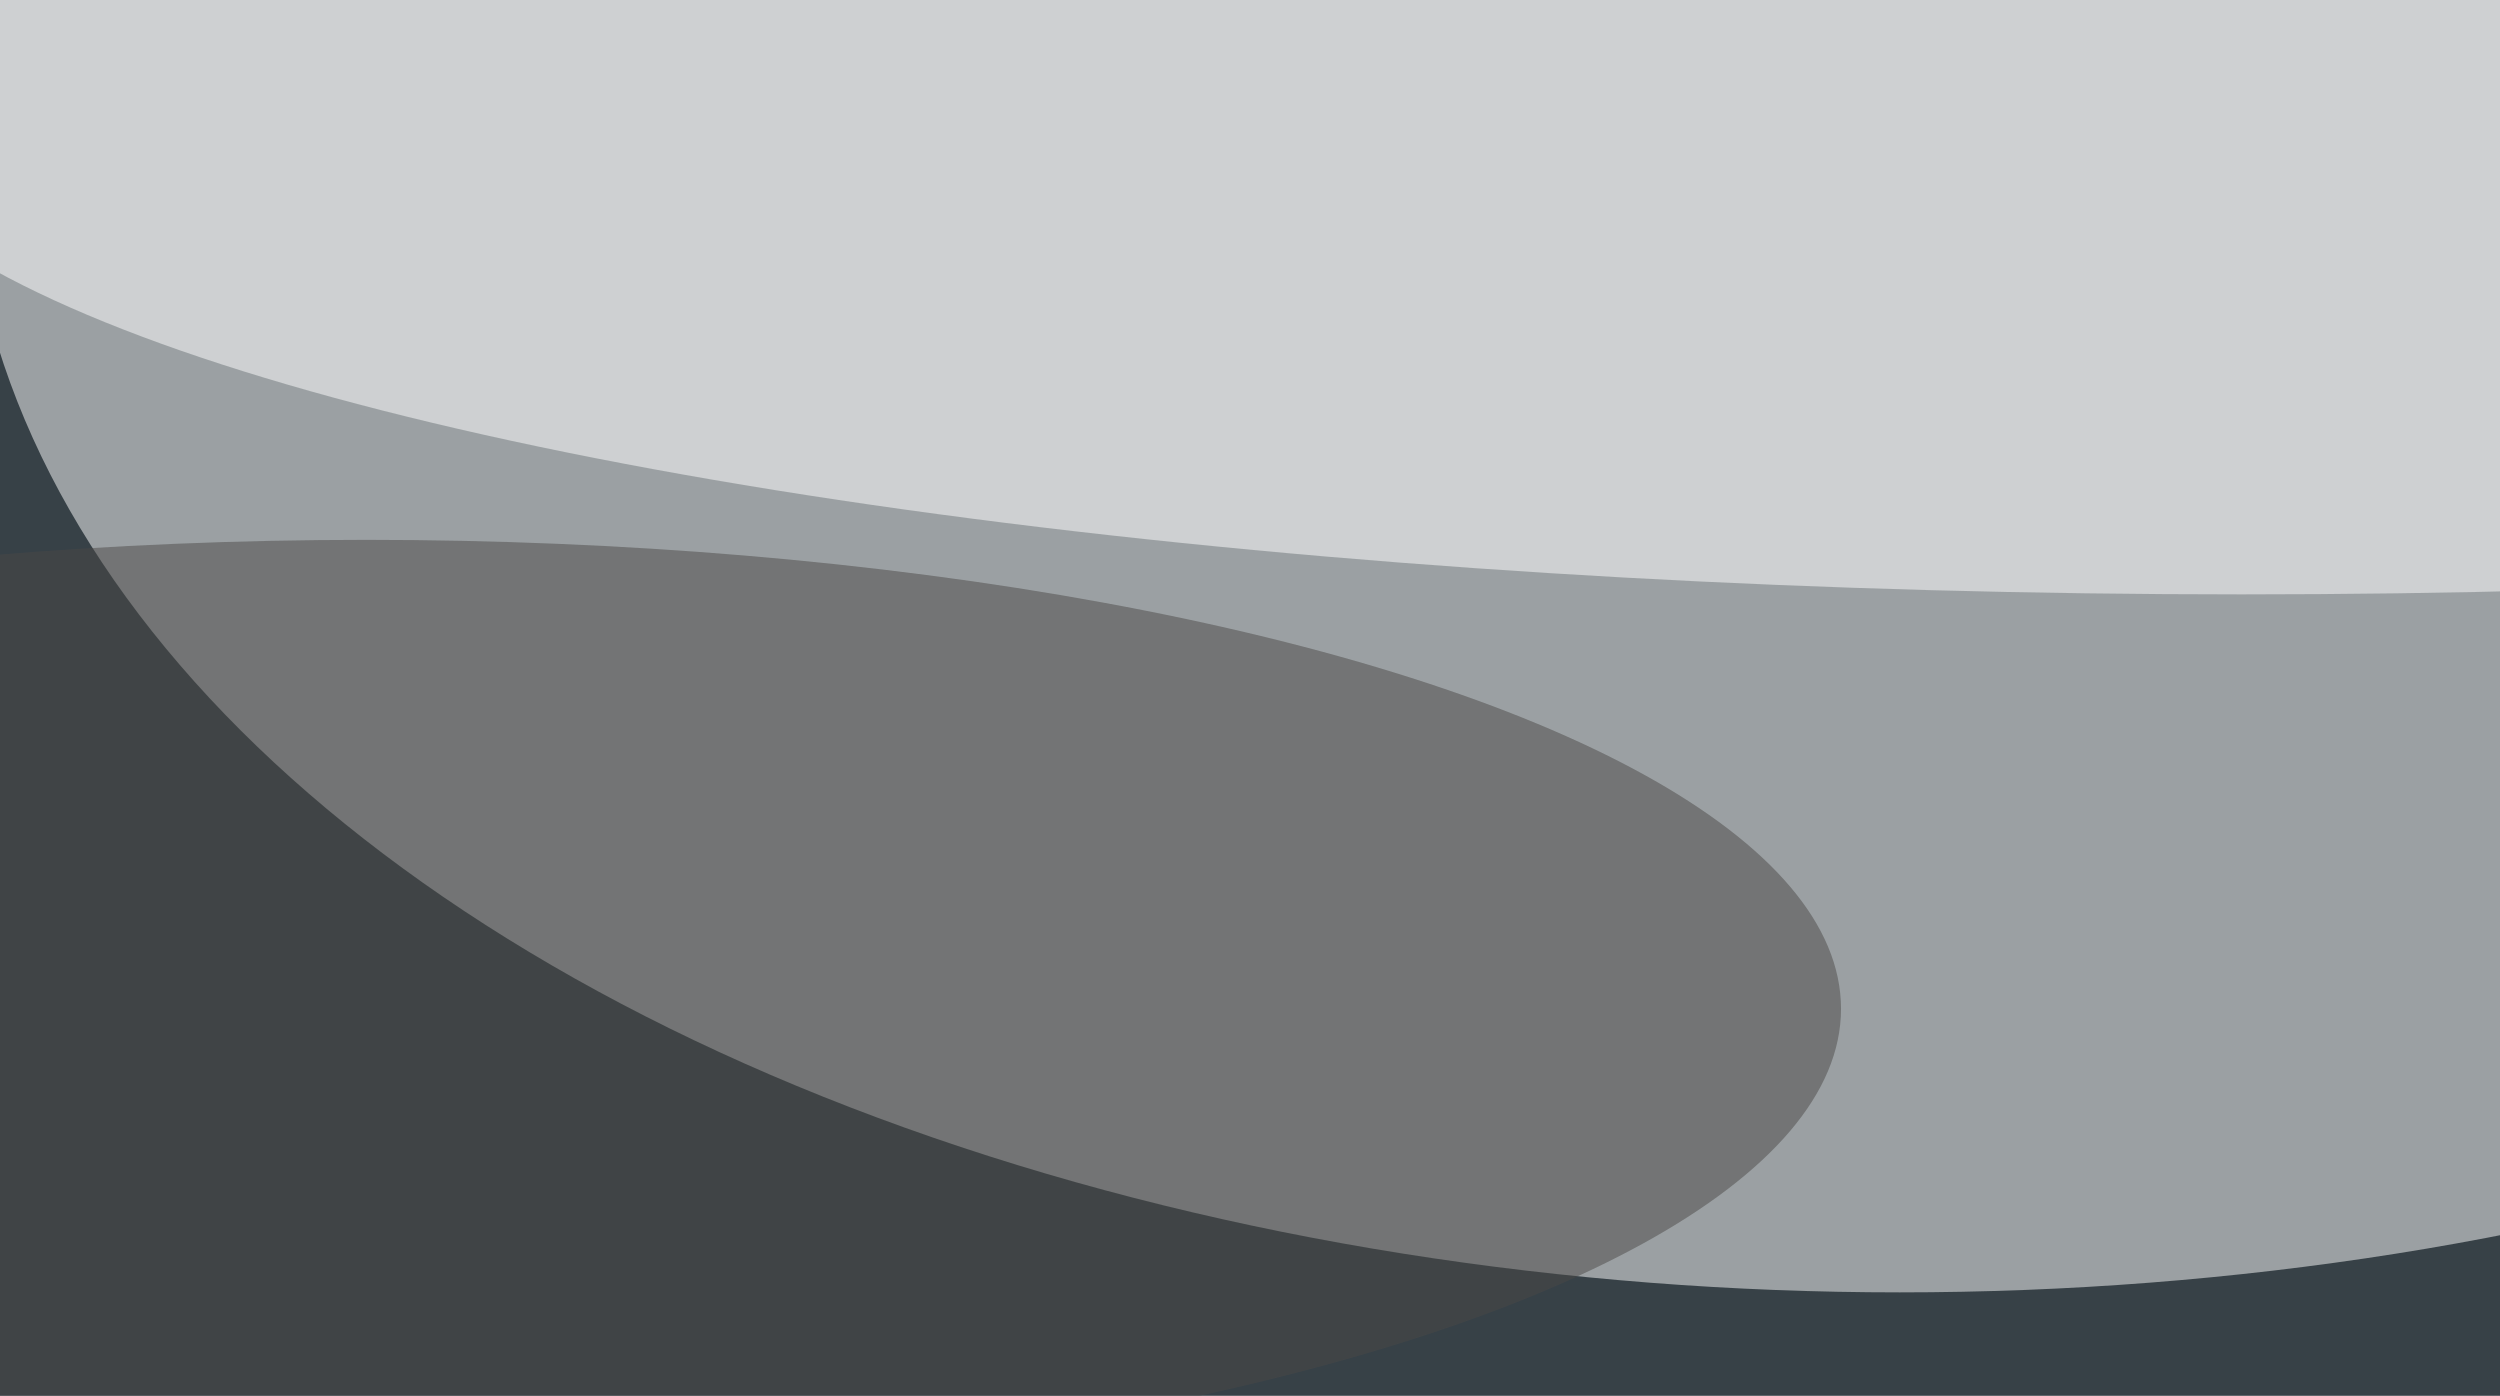 <svg xmlns="http://www.w3.org/2000/svg" version="1.1"  viewBox="0 0 600 300" preserveAspectRatio="none" width="600" height="335"><filter id="b"><feGaussianBlur stdDeviation="60"/></filter> <rect width="100%" height="100%" fill="#374147"/> <g filter="url(#b)"><g transform="scale(2.344) translate(0.5 0.5)"> <ellipse fill="#ffffff" fill-opacity="0.502" cx="194" cy="12" rx="198" ry="106"/> <ellipse fill="#ffffff" fill-opacity="0.502" cx="229" cy="8" rx="246" ry="46"/> <ellipse fill="#4a4947" fill-opacity="0.502" cx="37" cy="92" rx="151" ry="43"/> </g></g></svg>